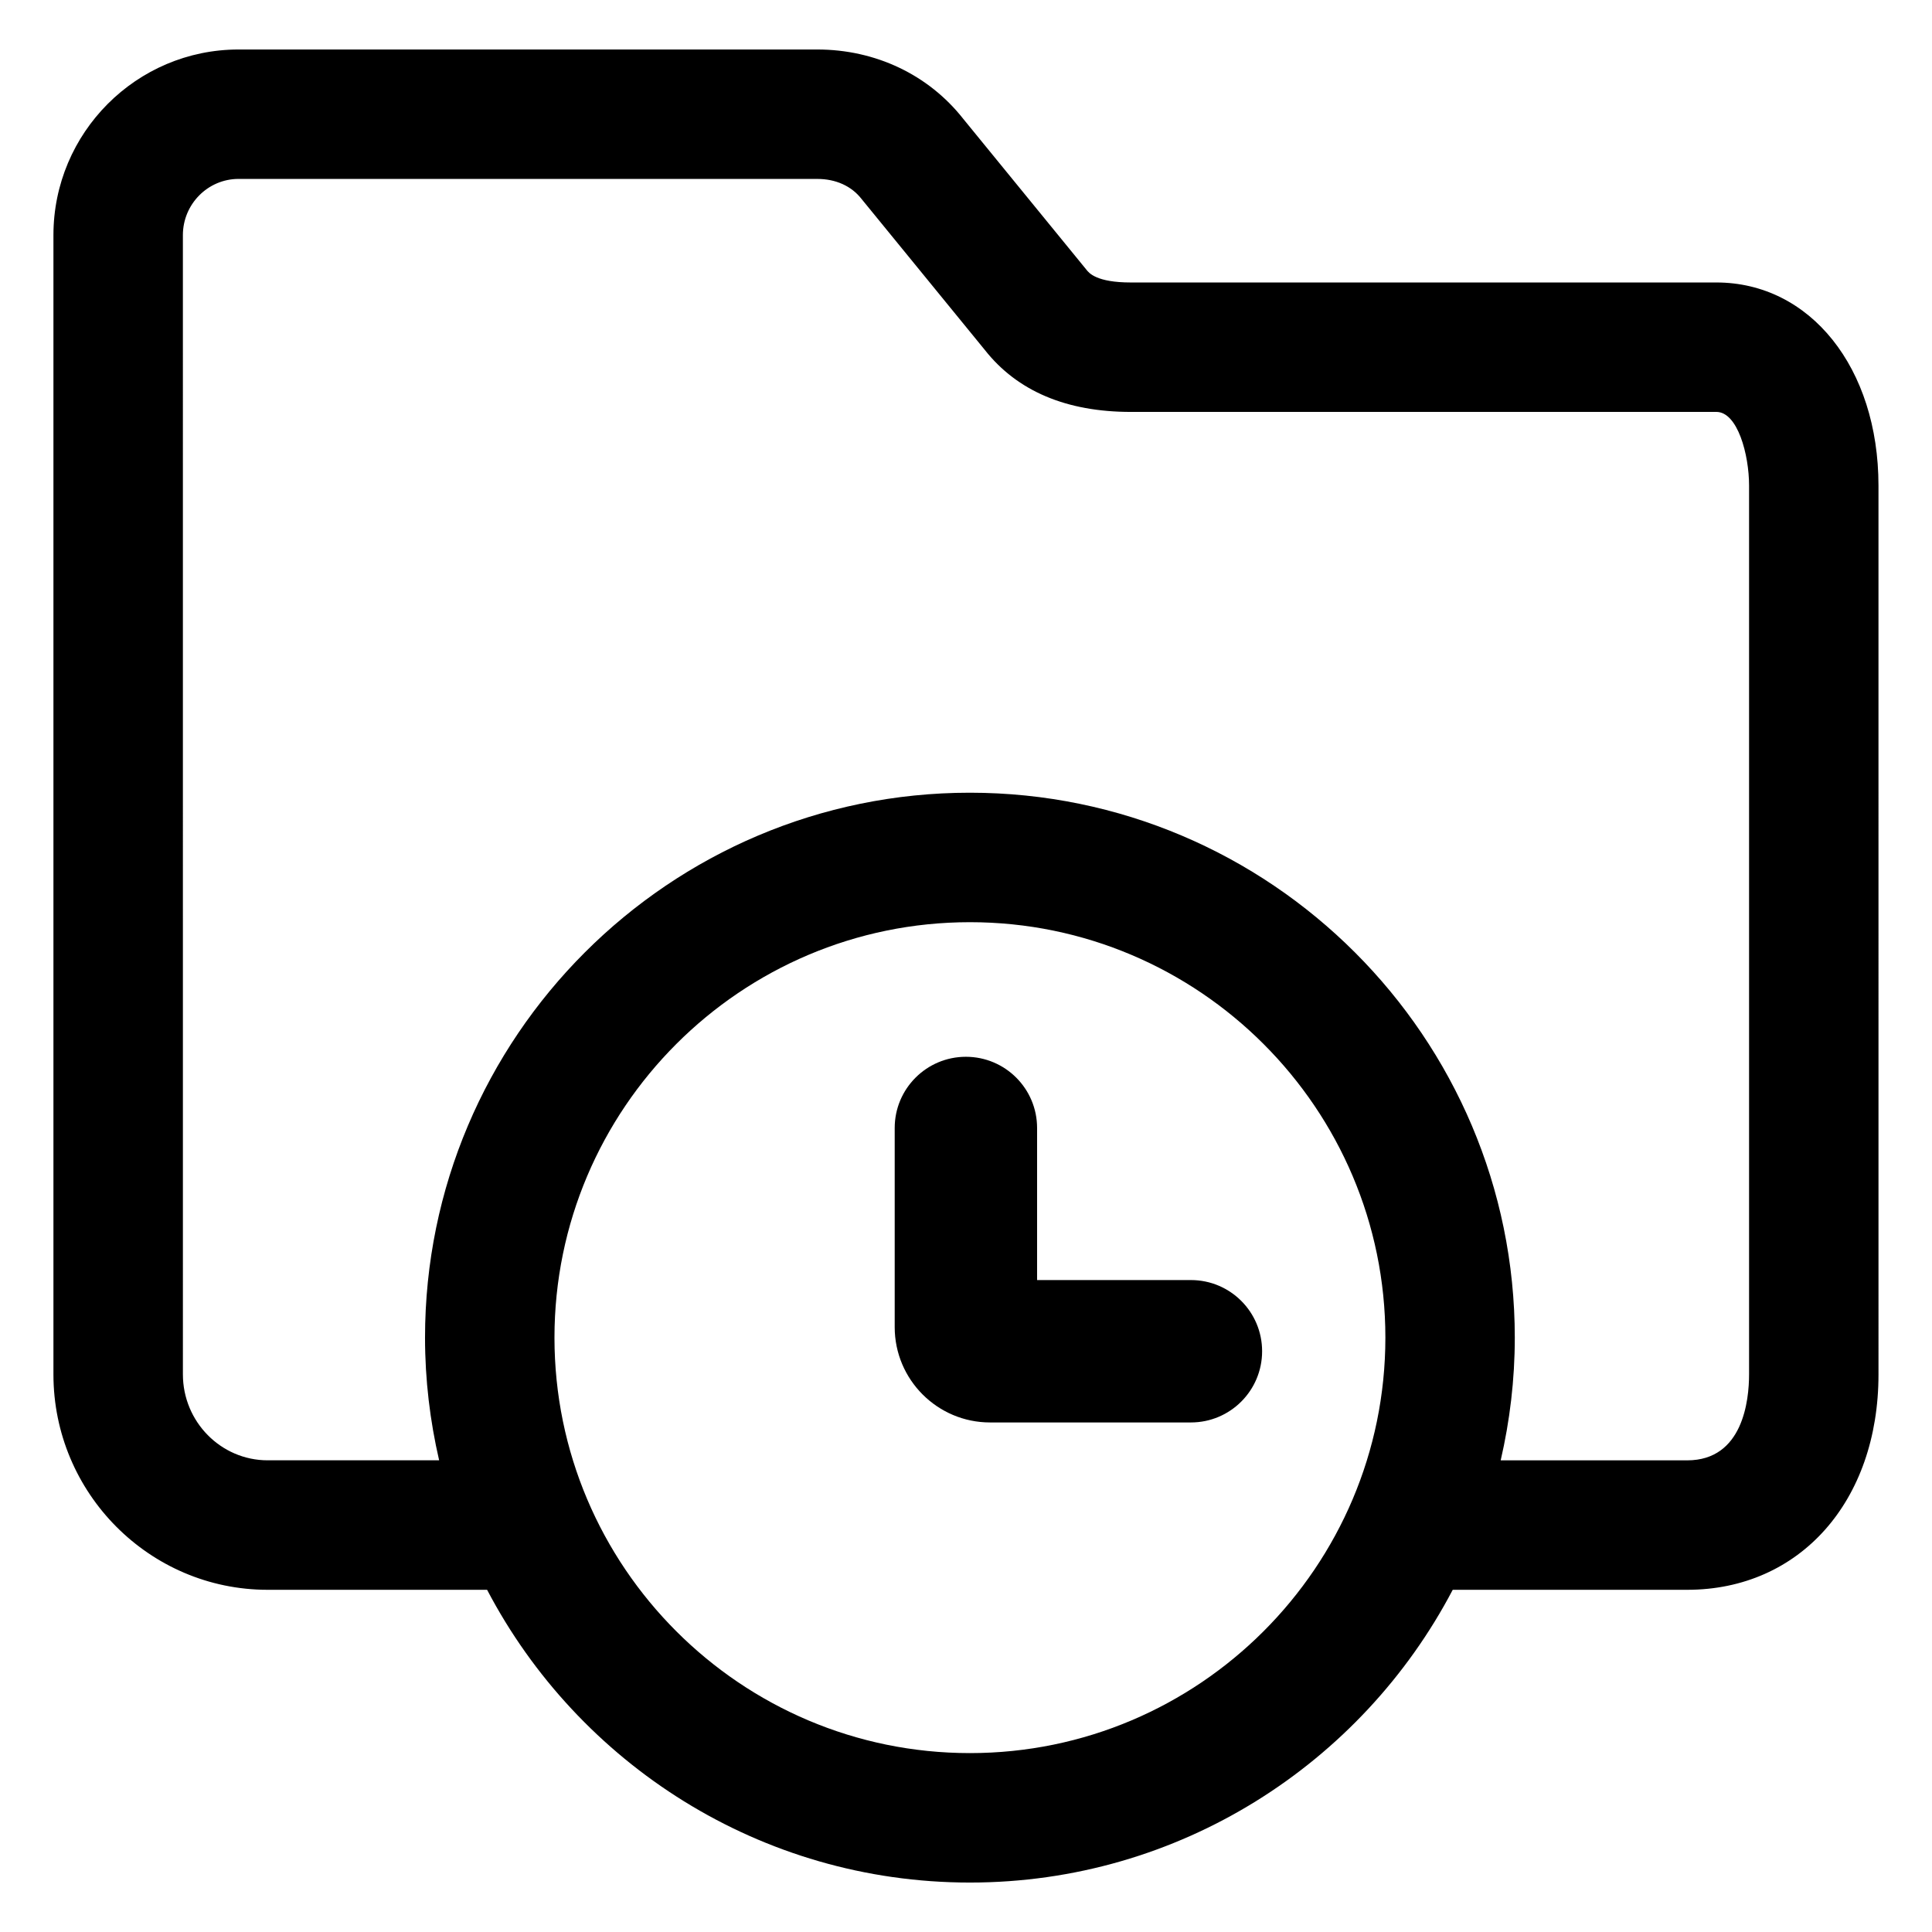 <?xml version="1.0" encoding="UTF-8"?>
<!-- Uploaded to: SVG Repo, www.svgrepo.com, Generator: SVG Repo Mixer Tools -->
<svg fill="#000000" width="800px" height="800px" version="1.1" viewBox="144 144 512 512" xmlns="http://www.w3.org/2000/svg">
 <g>
  <path d="m598.85 218.86h-155.16c-9.141 0-11.117-2.539-11.77-3.375l-32.652-39.988c-9.176-11.68-23.258-18.379-38.672-18.379h-153.38c-27.051 0-49.055 22.066-49.055 49.195v301.92c0 31.473 25.469 57.082 56.77 57.082h58.156c24.156 46.062 72.426 77.582 127.95 77.582 55.523 0 103.79-31.52 127.95-77.582h62.145c29.844 0 50.688-23.473 50.688-57.082l-0.004-235.55c-0.004-31.184-18.078-53.824-42.98-53.824zm-197.81 389.73c-60.715 0-110.1-49.395-110.1-110.1 0-60.711 49.395-110.1 110.1-110.1 60.711 0 110.1 49.395 110.1 110.1s-49.391 110.1-110.1 110.1zm206.48-100.36c0 6.852-1.598 22.777-16.391 22.777h-49.43c2.418-10.461 3.738-21.336 3.738-32.52 0-79.629-64.781-144.41-144.41-144.41-79.625-0.004-144.39 64.781-144.39 144.4 0 11.184 1.32 22.062 3.738 32.52h-45.438c-12.391 0-22.465-10.219-22.465-22.777l-0.004-301.91c0-8.211 6.621-14.895 14.758-14.895l153.37 0.004c4.898 0 9.062 1.883 11.723 5.309l32.676 40.02c8.578 10.891 21.598 16.414 38.691 16.414l155.16-0.004c5.656 0 8.676 11.34 8.676 19.527v235.54z"/>
  <path d="m459.61 483.23h-40.77v-40.305c0-10.418-8.449-18.867-18.867-18.867s-18.867 8.449-18.867 18.867v52.773c0 13.93 11.332 25.266 25.262 25.266h53.238c10.418 0 18.867-8.449 18.867-18.867 0.004-10.426-8.441-18.867-18.863-18.867z"/>
 </g>
</svg>